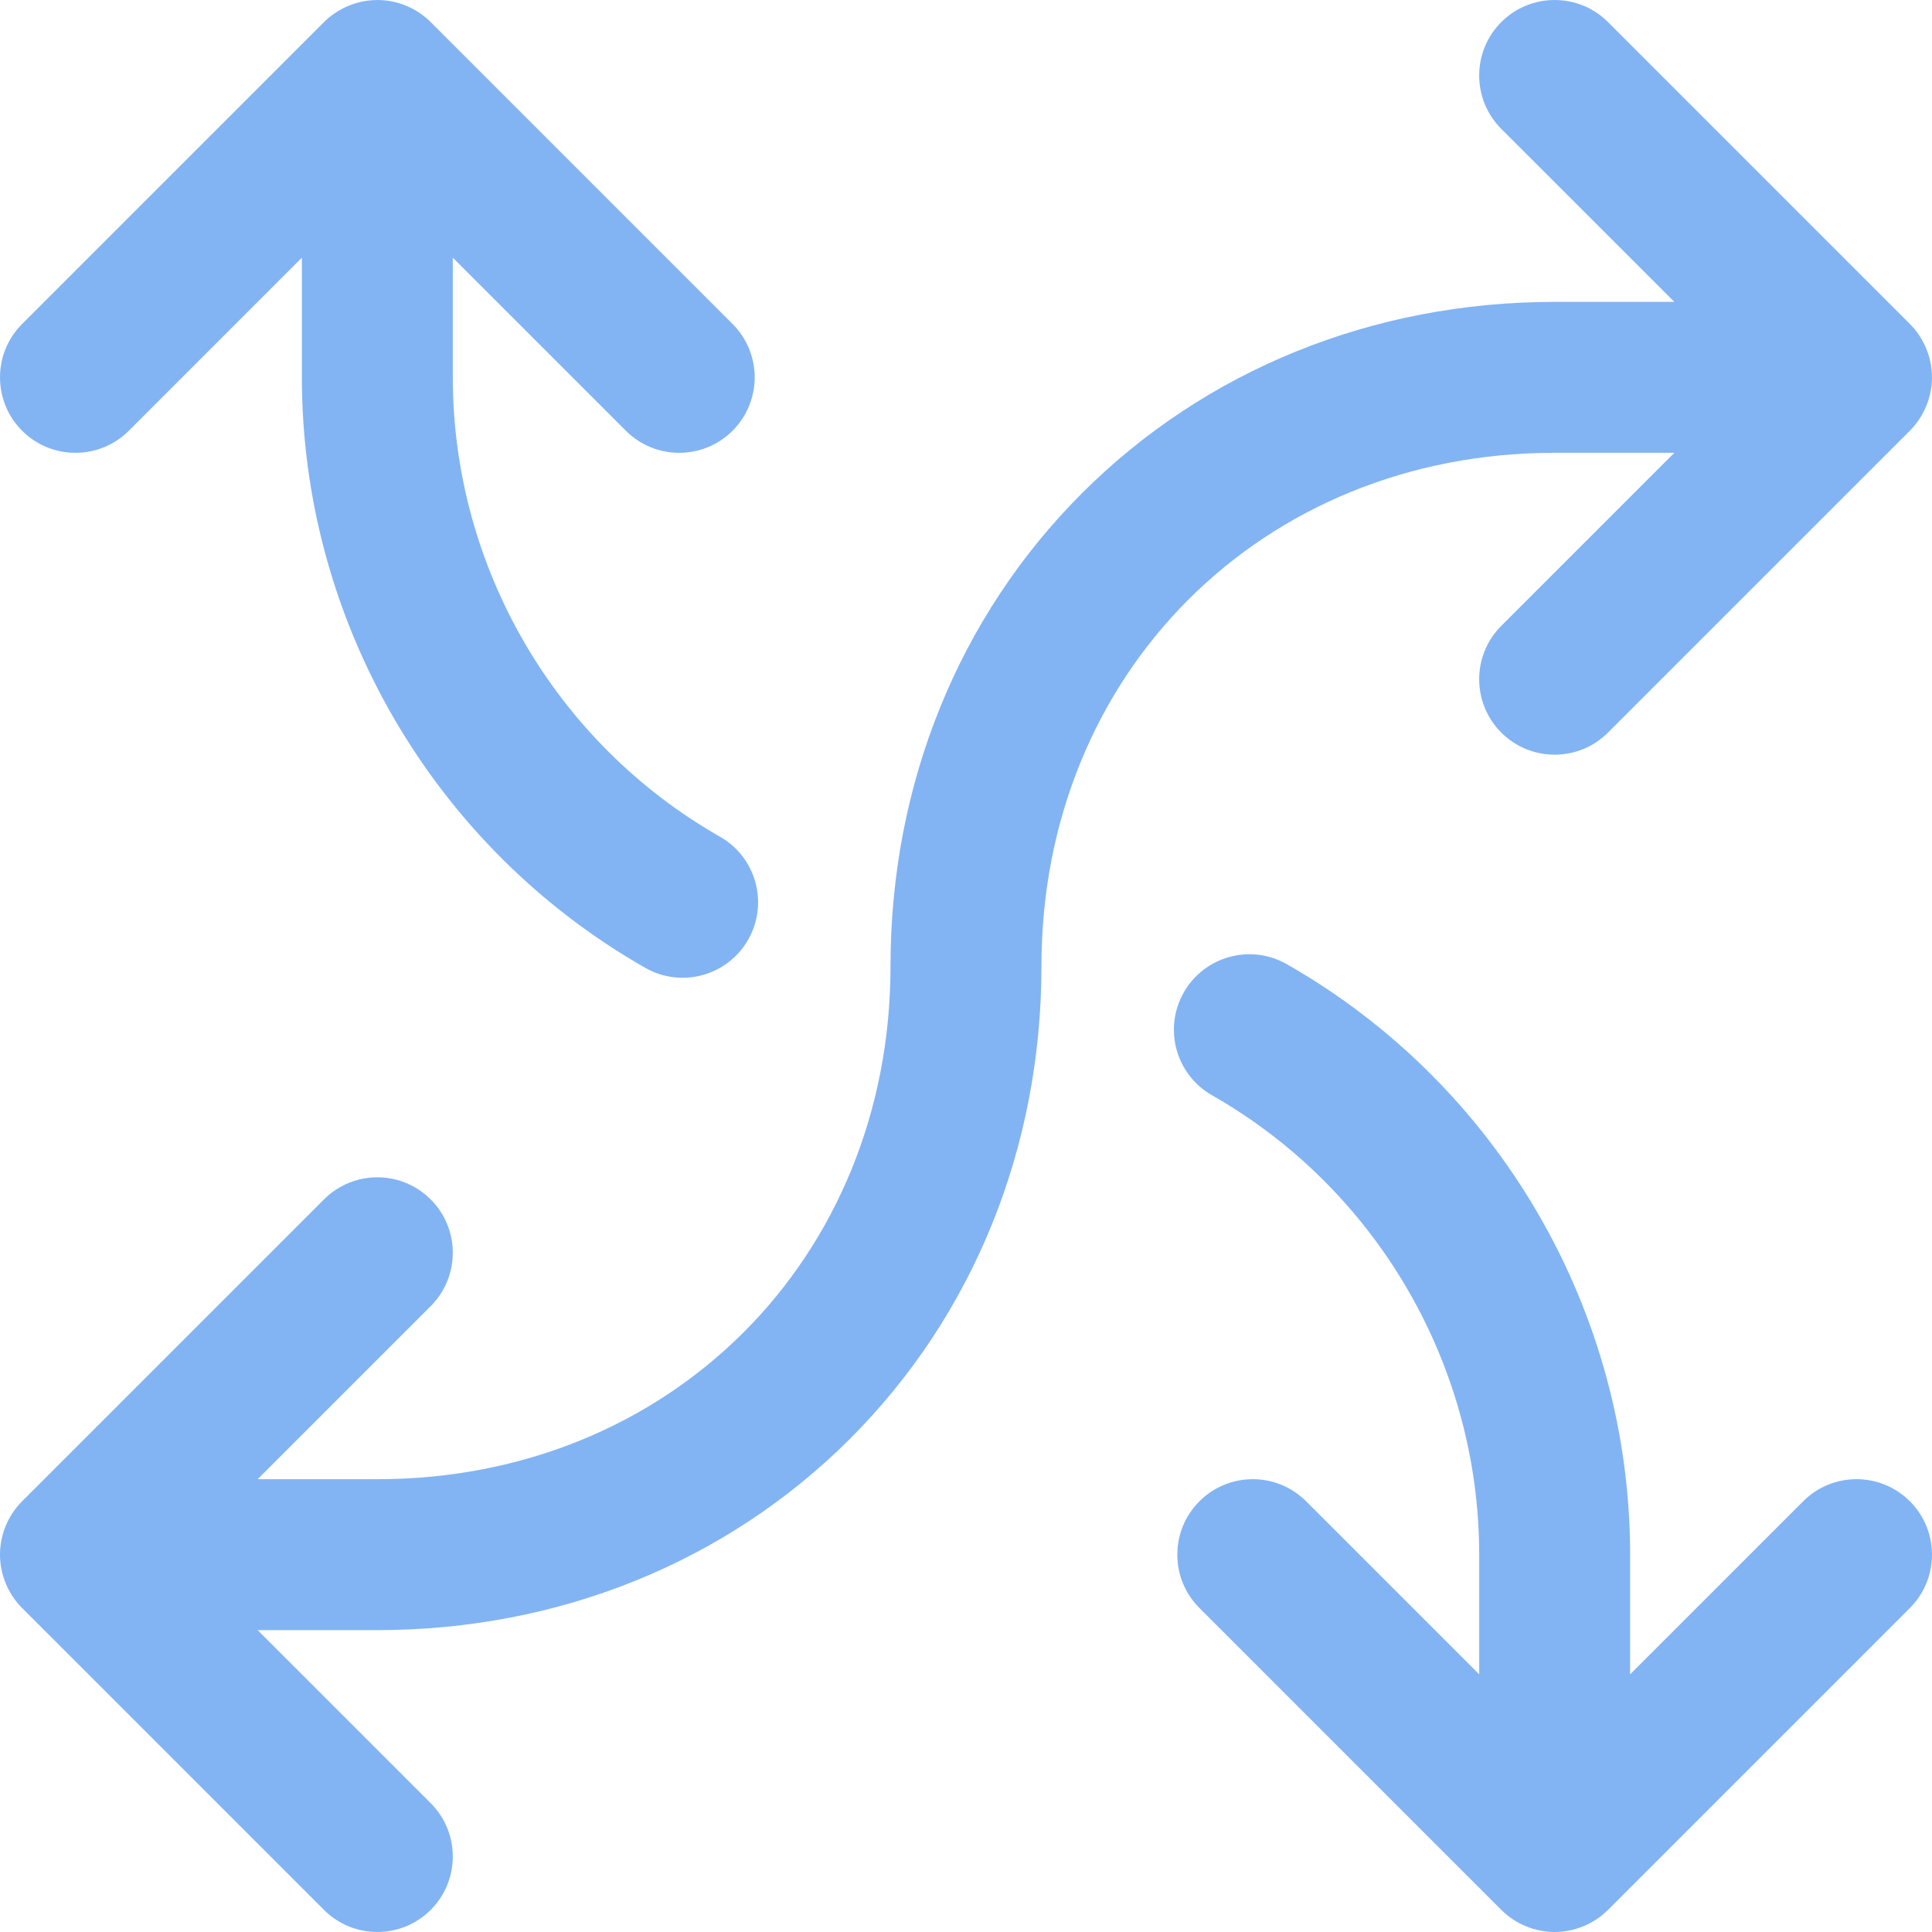 <?xml version="1.0" encoding="UTF-8"?> <svg xmlns="http://www.w3.org/2000/svg" width="73" height="73" viewBox="0 0 73 73" fill="none"> <path d="M68.132 56.726L61.594 63.264V58.742C61.594 49.54 56.622 40.99 48.619 36.43C47.251 35.651 45.51 36.128 44.73 37.496C43.95 38.864 44.427 40.605 45.796 41.385C52.023 44.934 55.891 51.584 55.891 58.742V63.264L49.352 56.726C48.239 55.612 46.433 55.612 45.32 56.726C44.206 57.839 44.206 59.645 45.32 60.758L56.726 72.164C57.276 72.715 58.022 73 58.742 73C59.472 73 60.216 72.707 60.759 72.164L72.165 60.758C73.278 59.645 73.278 57.839 72.165 56.726C71.051 55.612 69.246 55.612 68.132 56.726Z" fill="#82B4F3"></path> <path d="M4.868 16.275L11.406 9.736V14.258C11.406 23.46 16.378 32.01 24.381 36.57C25.749 37.35 27.49 36.873 28.27 35.504C29.05 34.136 28.573 32.395 27.204 31.615C20.977 28.067 17.109 21.416 17.109 14.258V9.736L23.648 16.275C24.761 17.388 26.567 17.388 27.68 16.275C28.794 15.161 28.794 13.355 27.68 12.242L16.274 0.836C15.826 0.387 15.215 0.081 14.539 0.015C14.352 -0.004 14.164 -0.004 13.976 0.015C13.358 0.075 12.717 0.36 12.241 0.836L0.835 12.242C-0.278 13.355 -0.278 15.161 0.835 16.275C1.949 17.388 3.754 17.388 4.868 16.275Z" fill="#82B4F3"></path> <path d="M58.742 17.109H63.264L56.725 23.648C55.612 24.761 55.612 26.567 56.725 27.68C57.839 28.794 59.644 28.794 60.758 27.68L72.164 16.274C72.641 15.797 72.924 15.16 72.985 14.539C73.004 14.352 73.004 14.164 72.985 13.976C72.925 13.36 72.646 12.723 72.164 12.241L60.758 0.835C59.644 -0.278 57.839 -0.278 56.725 0.835C55.612 1.949 55.612 3.754 56.725 4.868L63.264 11.406H58.742C51.886 11.406 45.543 13.975 40.88 18.638C36.216 23.301 33.648 29.645 33.648 36.5C33.648 47.554 25.312 55.891 14.257 55.891H9.735L16.274 49.352C17.387 48.239 17.387 46.433 16.274 45.32C15.16 44.206 13.354 44.206 12.241 45.32L0.835 56.725C0.35 57.211 0.074 57.844 0.014 58.461C-0.005 58.648 -0.005 58.836 0.014 59.023C0.074 59.64 0.355 60.279 0.835 60.759L12.241 72.165C13.354 73.278 15.16 73.278 16.274 72.165C17.387 71.051 17.387 69.246 16.274 68.132L9.735 61.594H14.257C21.113 61.594 27.456 59.026 32.119 54.362C36.783 49.699 39.351 43.355 39.351 36.5C39.351 25.445 47.687 17.109 58.742 17.109Z" fill="#82B4F3"></path> </svg> 